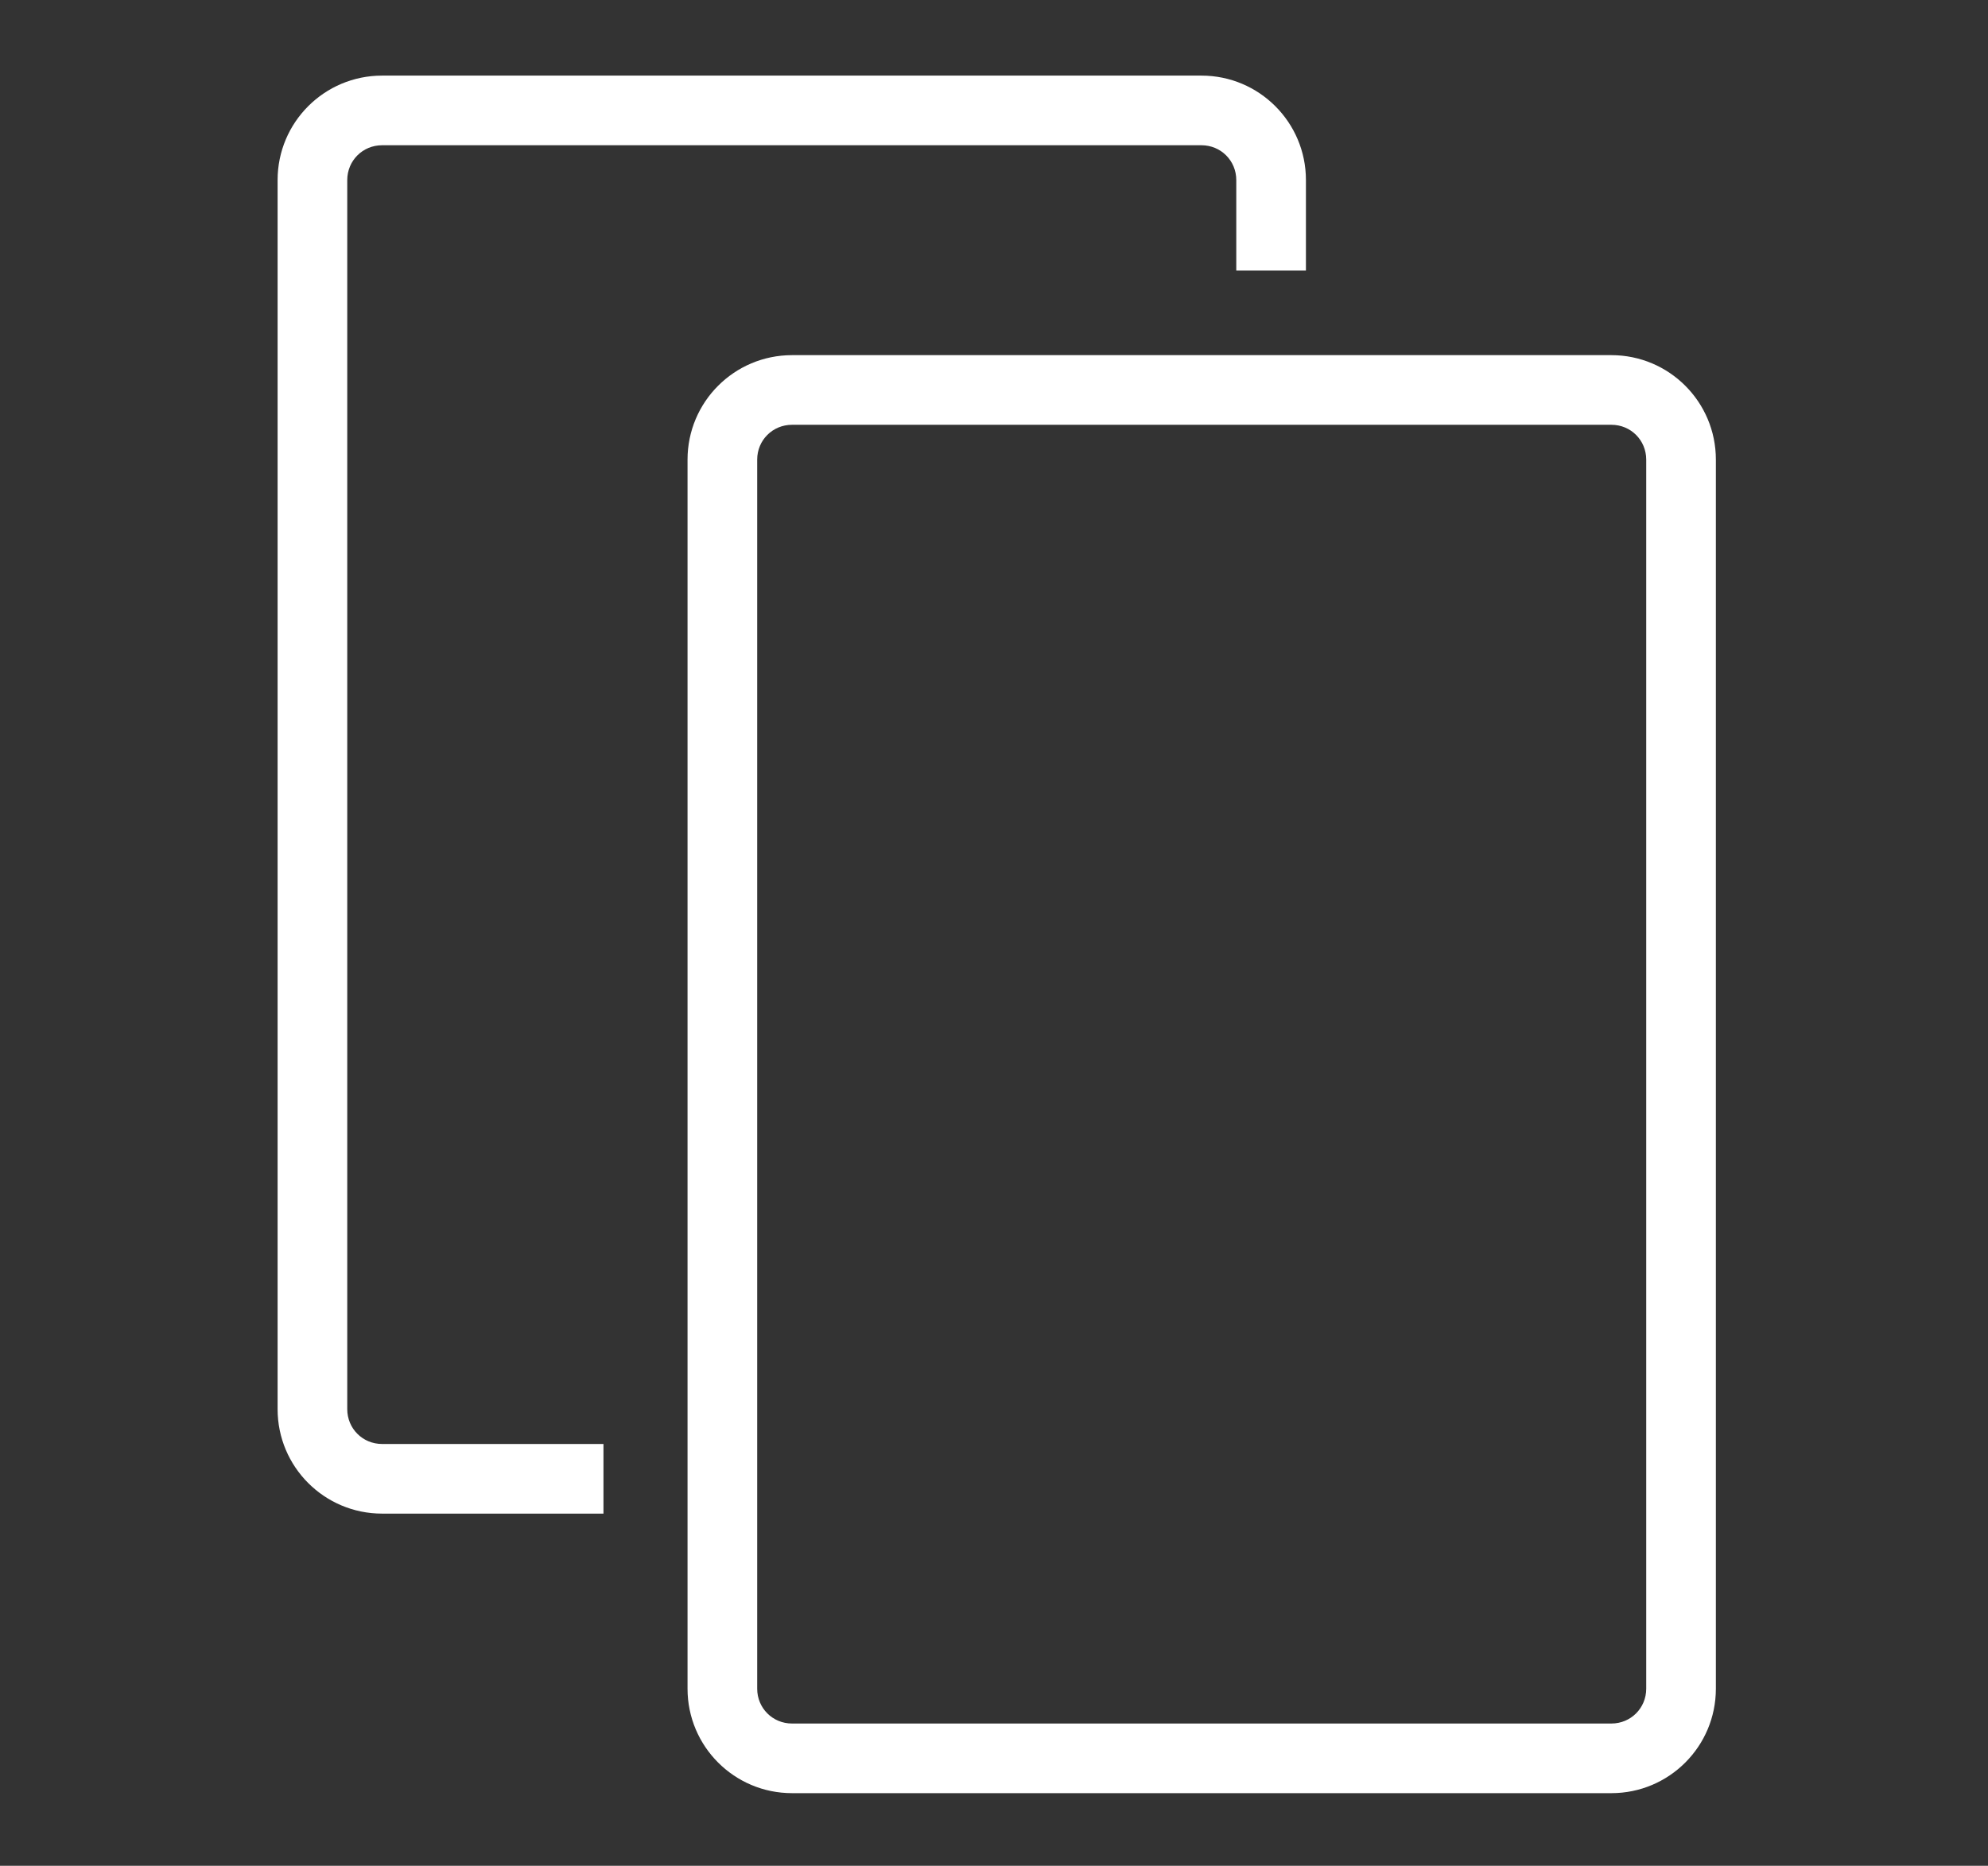 <?xml version="1.0" encoding="utf-8"?>
<!-- Generator: Adobe Illustrator 24.0.1, SVG Export Plug-In . SVG Version: 6.00 Build 0)  -->
<svg version="1.1" xmlns="http://www.w3.org/2000/svg" xmlns:xlink="http://www.w3.org/1999/xlink" x="0px" y="0px"
	 viewBox="0 0 399.6 375.1" style="enable-background:new 0 0 399.6 375.1;" xml:space="preserve">
<rect x="0" y="0" width="399.6" height="375.1" fill="#333333" stroke="none"/>
<style type="text/css">
	.st0{display:none;}
	.st1{display:inline;fill:#A67C52;}
	.st2{fill:#FFFFFF;}
</style>
<g id="duplicate">
	<path class="st2" d="M323.9,360.5H159.2c-11.6,0-21-9.4-21-21V92.4c0-11.6,9.4-21,21-21h164.7c11.6,0,21,9.4,21,21v247.1
		C344.9,351.1,335.5,360.5,323.9,360.5z M159.2,85.4c-3.9,0-7,3.1-7,7v247.1c0,3.9,3.1,7,7,7h164.7c3.9,0,7-3.1,7-7V92.4
		c0-3.9-3.1-7-7-7H159.2z"/>
	<path class="st2" d="M121.2,290.3H76.8c-3.9,0-7-3.1-7-7V36.2c0-3.9,3.1-7,7-7h164.7c3.9,0,7,3.1,7,7v18.2h14V36.2
		c0-11.6-9.4-21-21-21H76.8c-11.6,0-21,9.4-21,21v247.1c0,11.6,9.4,21,21,21h44.5V290.3z"/>
</g>

</svg>

